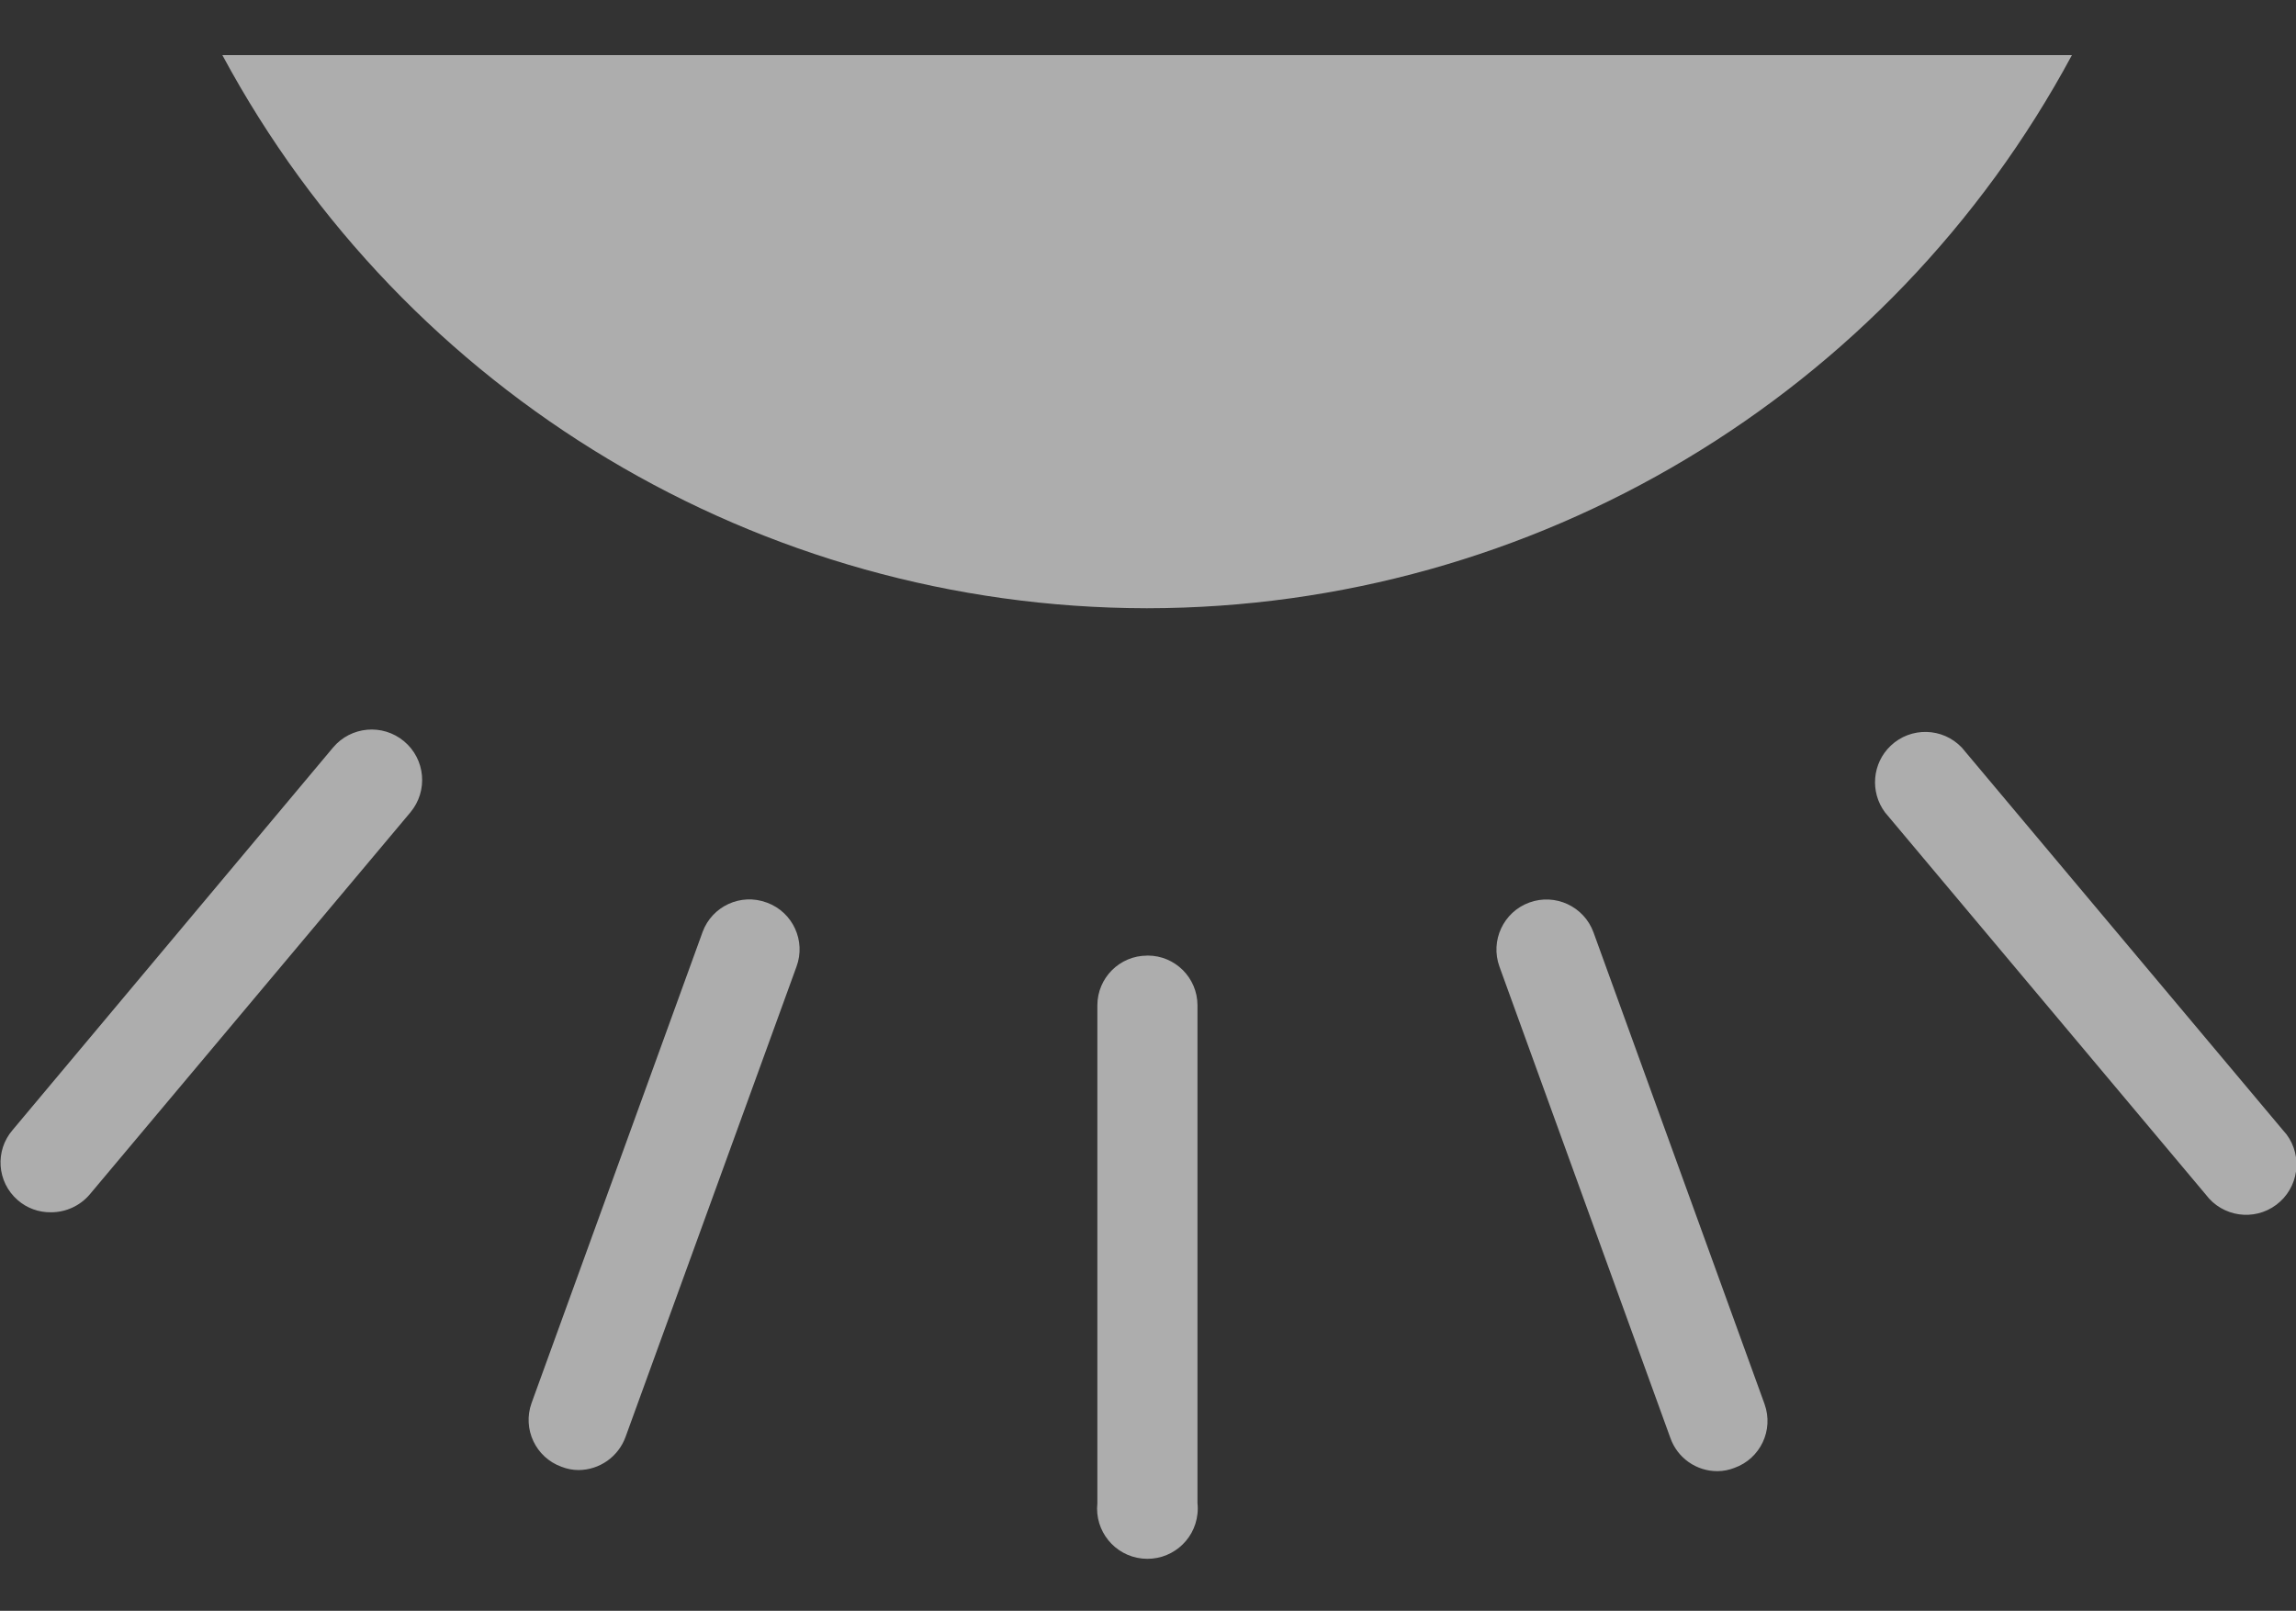 <?xml version="1.0" encoding="utf-8"?>
<!-- Generator: Adobe Illustrator 24.2.0, SVG Export Plug-In . SVG Version: 6.00 Build 0)  -->
<svg version="1.1" id="レイヤー_1" xmlns="http://www.w3.org/2000/svg" xmlns:xlink="http://www.w3.org/1999/xlink" x="0px"
	 y="0px" width="41.511px" height="29.121px" viewBox="0 0 41.511 29.121" enable-background="new 0 0 41.511 29.121"
	 xml:space="preserve">
<rect x="0" y="0" width="41.511" height="29.121" fill="#333333" stroke="none"/>
<g id="レイヤー_2_1_">
	<g id="レイヤー_3">
		<path opacity="0.6" fill="#FFFFFF" enable-background="new    " d="M13.86,16.316c-0.466-0.173-0.984,0.065-1.157,0.531
			c-0.001,0.003-0.002,0.006-0.003,0.009l-3.09,8.51c-0.167,0.467,0.074,0.981,0.54,1.15c0.099,0.039,0.204,0.06,0.31,0.06
			c0.381-0.002,0.72-0.242,0.85-0.6l3.09-8.5c0.173-0.466-0.065-0.984-0.531-1.157C13.866,16.318,13.863,16.317,13.86,16.316
			 M20.75,10.996c6.985-0.009,13.401-3.849,16.71-10H4.02c3.307,6.148,9.719,9.988,16.7,10 M6.02,13.516l-5.79,6.91
			c-0.326,0.375-0.286,0.944,0.09,1.27c0.166,0.145,0.38,0.223,0.6,0.22c0.269,0.001,0.525-0.116,0.7-0.32l5.8-6.91
			c0.323-0.387,0.272-0.962-0.115-1.285C6.918,13.078,6.343,13.129,6.02,13.516 M20.74,17.276c-0.497,0-0.9,0.403-0.9,0.9v9
			c-0.053,0.5,0.31,0.948,0.81,1s0.948-0.31,1-0.81c0.007-0.063,0.007-0.127,0-0.191v-9c0-0.497-0.403-0.9-0.9-0.9
			C20.747,17.276,20.743,17.276,20.74,17.276 M41.27,20.426l-5.8-6.91c-0.346-0.365-0.922-0.38-1.286-0.035
			c-0.335,0.317-0.379,0.835-0.104,1.205l5.8,6.91c0.301,0.403,0.871,0.486,1.274,0.185s0.486-0.871,0.185-1.274
			C41.317,20.479,41.294,20.452,41.27,20.426 M28.81,16.856c-0.171-0.469-0.691-0.711-1.16-0.54s-0.711,0.691-0.54,1.16l3.09,8.52
			c0.127,0.36,0.468,0.601,0.85,0.6c0.106,0,0.211-0.021,0.31-0.06c0.468-0.168,0.711-0.683,0.543-1.151
			c-0.001-0.003-0.002-0.006-0.003-0.009L28.81,16.856z"/>
	</g>
</g>
<rect fill="none" width="41.511" height="29.121"/>
</svg>
